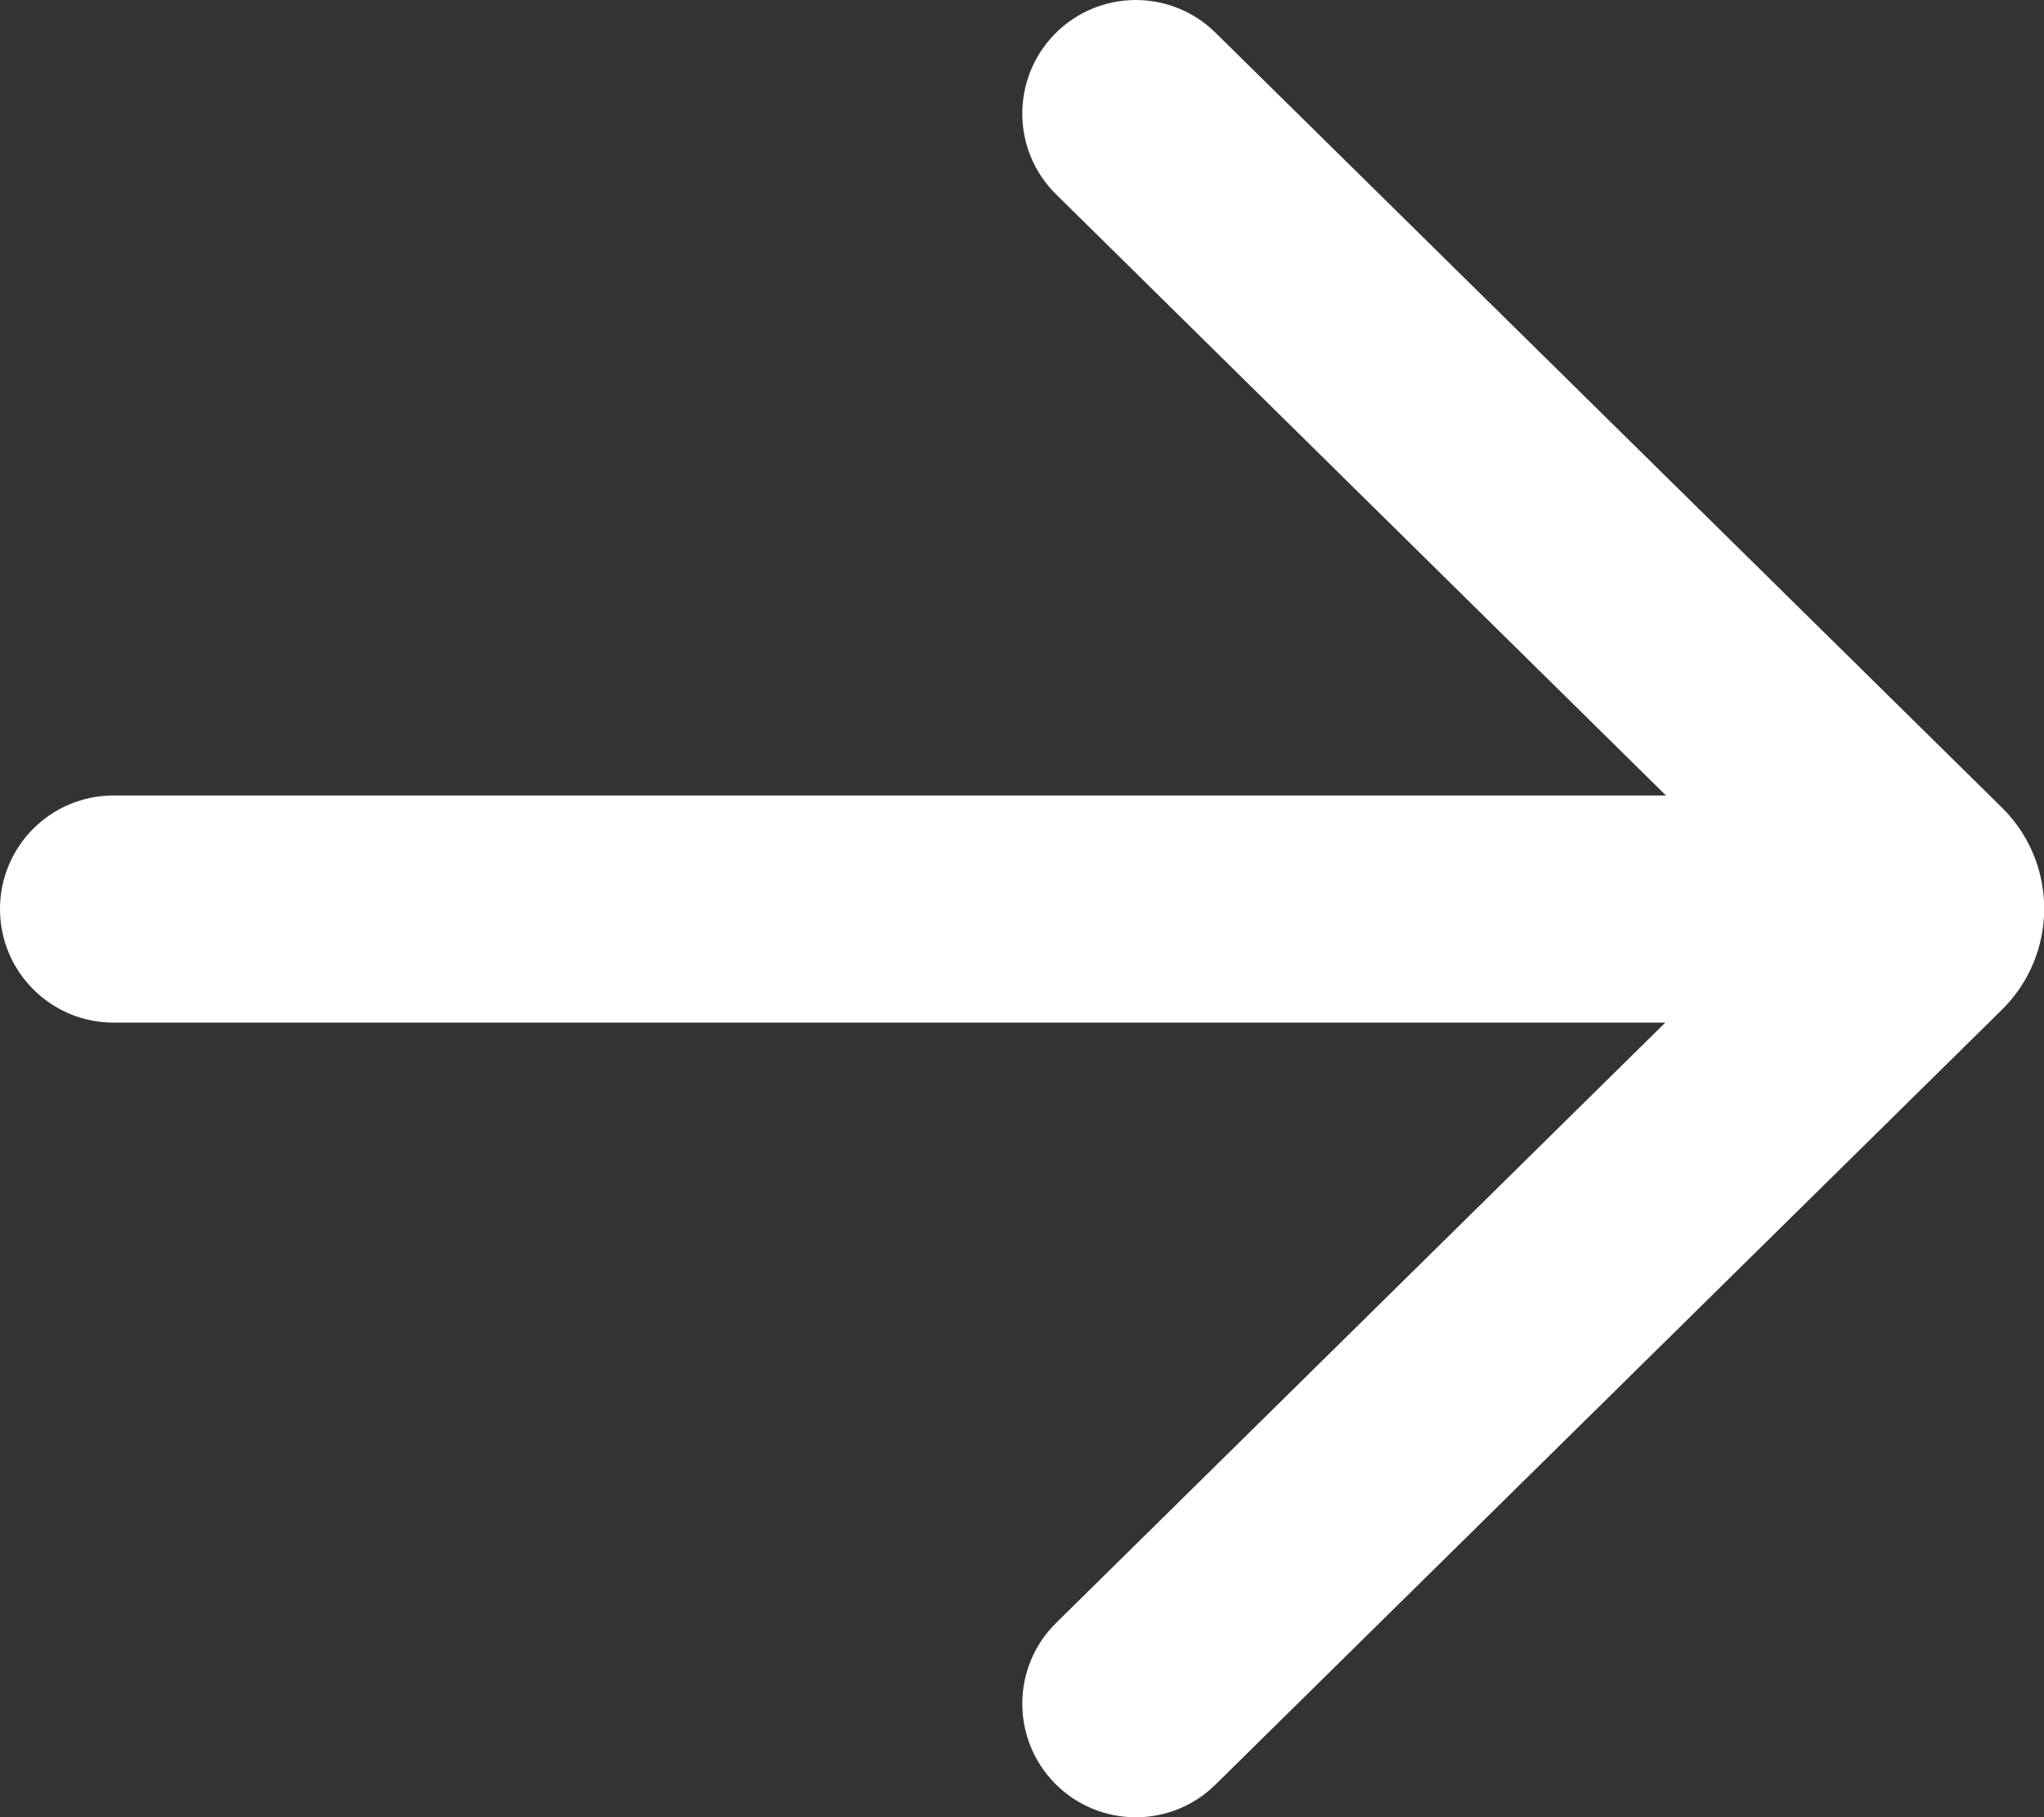 <?xml version="1.0" encoding="utf-8"?>
<svg xmlns="http://www.w3.org/2000/svg" fill="none" height="100%" overflow="visible" preserveAspectRatio="none" style="display: block;" viewBox="0 0 18 16" width="100%">
<rect x="0" y="0" width="18" height="16" fill="#333333" stroke="none"/>
<path d="M10.704 0.288C10.311 -0.1 9.678 -0.095 9.29 0.298C8.903 0.692 8.907 1.325 9.301 1.712L14.671 7.004H1C0.448 7.004 0 7.451 0 8.004C0 8.556 0.448 9.004 1 9.004H14.665L9.301 14.289C8.907 14.676 8.903 15.309 9.29 15.703C9.678 16.096 10.311 16.101 10.704 15.713L17.629 8.891C18.126 8.401 18.126 7.6 17.629 7.11L10.704 0.288Z" fill="white" id="Shape"/>
</svg>